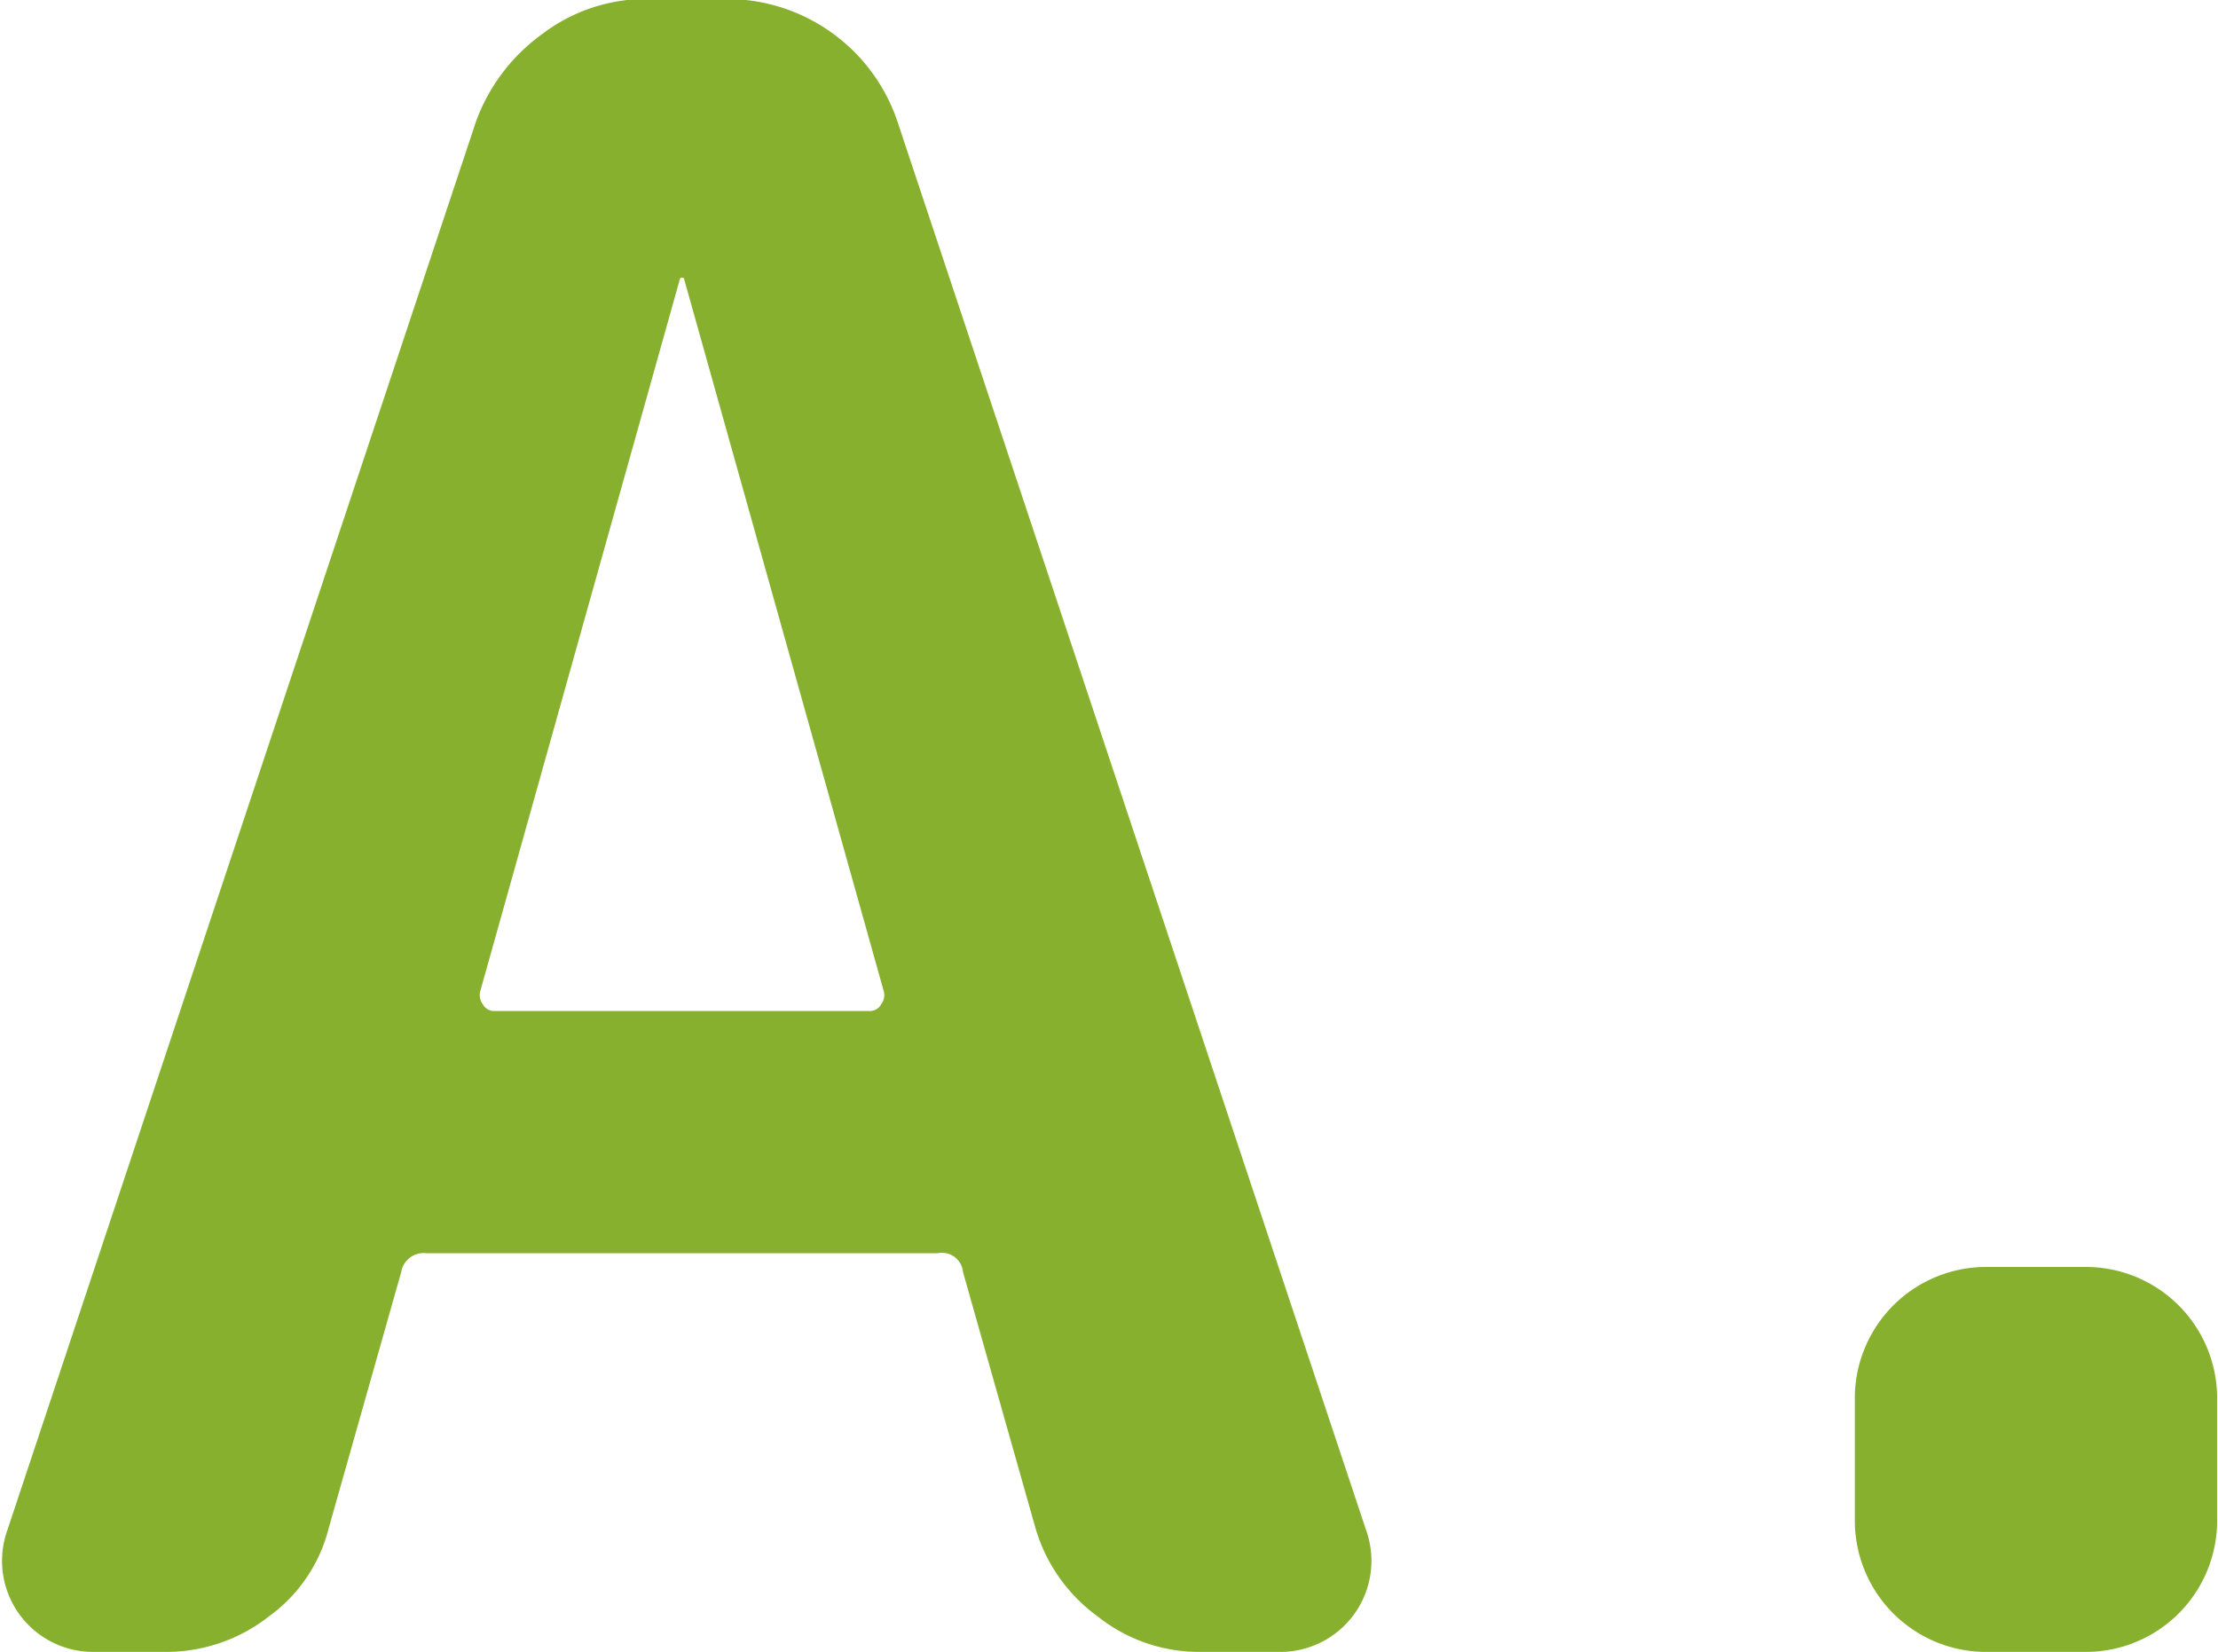 <svg xmlns="http://www.w3.org/2000/svg" id="ico_answer" width="22.531" height="16.78" viewBox="0 0 22.531 16.78">
  <defs>
    <style>
      .cls-2 {
        fill: #86b02d;
        fill-rule: evenodd;
      }
    </style>
  </defs>
  <path id="ico_ico_answer.svg" data-name="ico/ico_answer.svg" class="cls-2" d="M292.522,6194.23a0.021,0.021,0,0,1,.023.02l2.024,7.22a0.152,0.152,0,0,1-.023.14,0.129,0.129,0,0,1-.115.07h-3.818a0.129,0.129,0,0,1-.115-0.07,0.152,0.152,0,0,1-.023-0.14l2.024-7.22A0.021,0.021,0,0,1,292.522,6194.23Zm-5.244,13.96a1.687,1.687,0,0,0,1.047-.36,1.581,1.581,0,0,0,.609-0.9l0.736-2.6a0.23,0.23,0,0,1,.253-0.19h5.2a0.213,0.213,0,0,1,.253.19l0.736,2.6a1.694,1.694,0,0,0,.633.9,1.65,1.65,0,0,0,1.023.36h0.828a0.925,0.925,0,0,0,.874-1.24l-4.761-14.31a1.828,1.828,0,0,0-1.725-1.24h-0.828a1.735,1.735,0,0,0-1.046.35,1.894,1.894,0,0,0-.679.89l-4.761,14.31a0.925,0.925,0,0,0,.874,1.24h0.736Zm19.527,0a1.334,1.334,0,0,0,1.311-1.31v-1.29a1.334,1.334,0,0,0-1.311-1.31h-1.058a1.334,1.334,0,0,0-1.311,1.31v1.29a1.334,1.334,0,0,0,1.311,1.31h1.058Z" transform="translate(-285.594 -6191.41)"/>
</svg>
